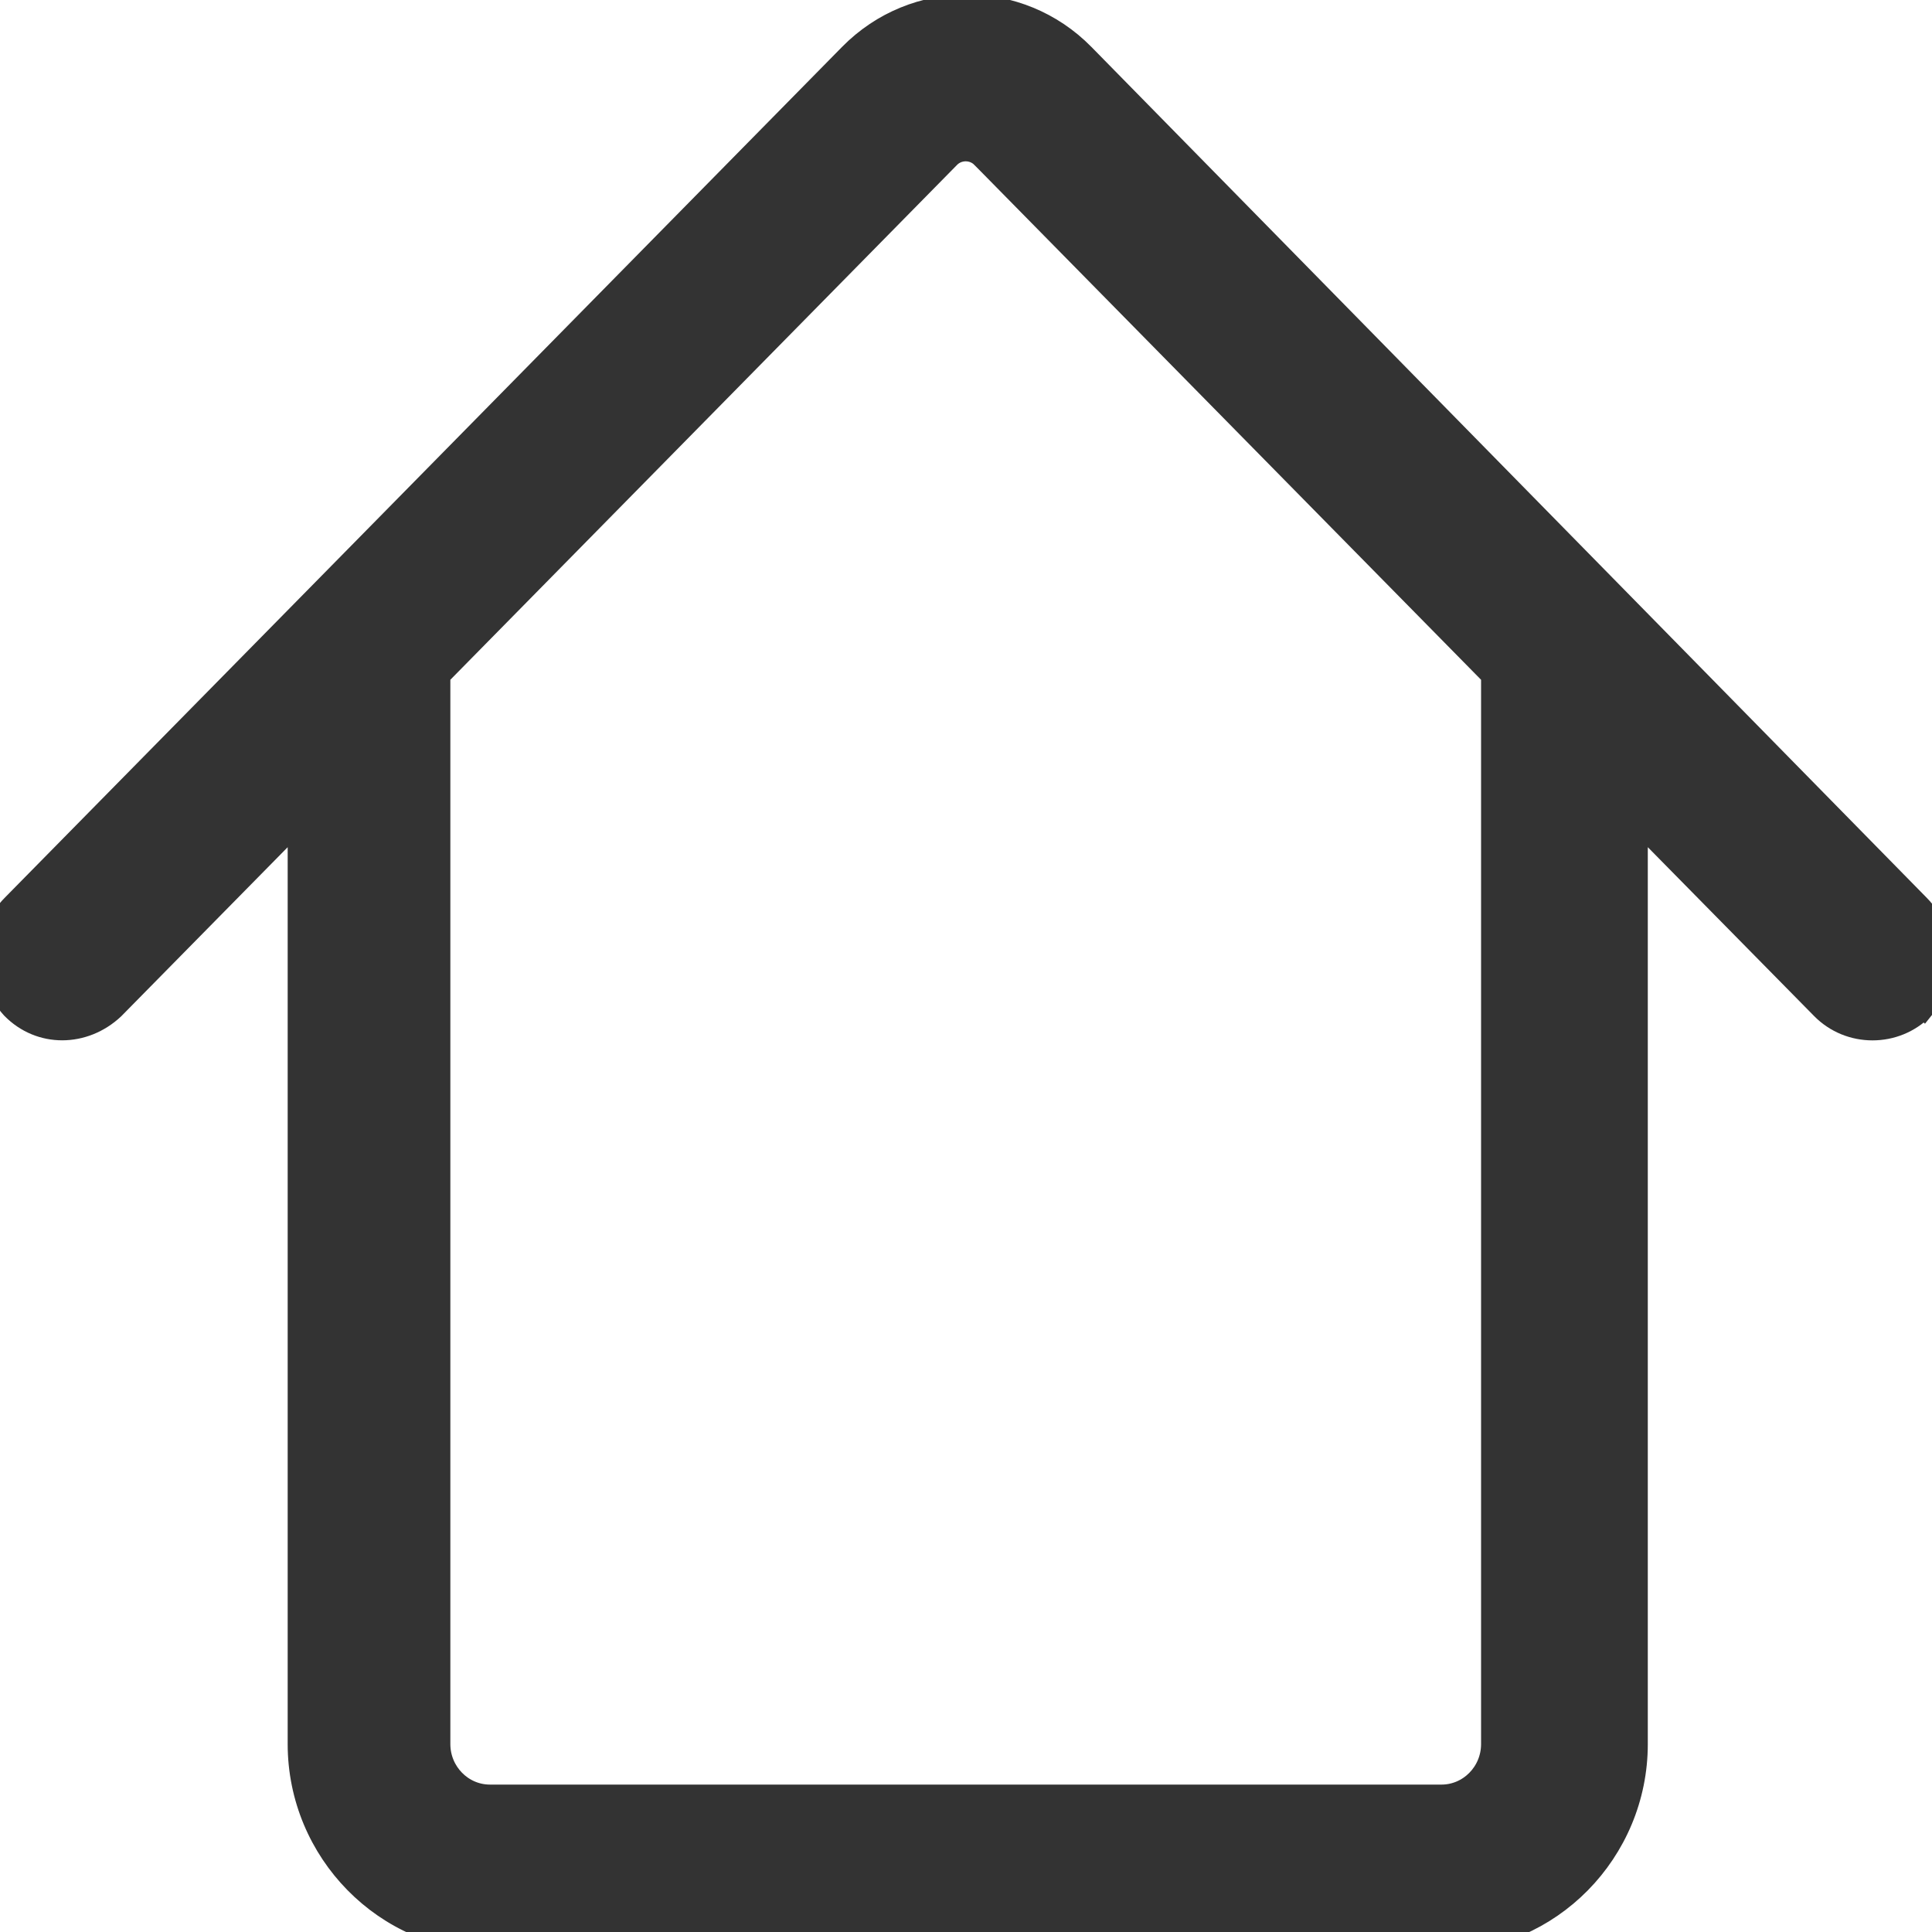 <svg width="20" height="20" viewBox="0 0 20 20" fill="none" xmlns="http://www.w3.org/2000/svg">
<g clip-path="url(#clip0_11187_82397)">
<path d="M1.187 10.447L3.078 8.526L3.078 18.054C3.078 19.177 3.984 20.1 5.093 20.1H14.943C16.052 20.1 16.958 19.177 16.958 18.054L16.958 8.526L18.85 10.447C18.996 10.596 19.19 10.67 19.384 10.67C19.578 10.67 19.772 10.596 19.918 10.447L19.919 10.448L19.927 10.438C20.164 10.125 20.168 9.662 19.876 9.366L11.226 0.555L11.226 0.555C10.555 -0.127 9.46 -0.127 8.789 0.555L0.118 9.366C-0.174 9.663 -0.17 10.13 0.115 10.444L0.115 10.444L0.118 10.447C0.411 10.745 0.873 10.741 1.184 10.45L1.184 10.45L1.187 10.447ZM15.432 18.054C15.432 18.342 15.202 18.574 14.922 18.574H5.072C4.792 18.574 4.562 18.342 4.562 18.054L4.562 6.996L9.837 1.636C9.924 1.548 10.07 1.548 10.157 1.636L10.229 1.566L10.157 1.636L15.432 6.996L15.432 18.054Z" fill="#333333" stroke="#333333" stroke-width="0.2"/>
</g>
<defs>
<clipPath id="clip0_11187_82397">
<rect width="20" height="20" fill="white"/>
</clipPath>
</defs>
</svg>
